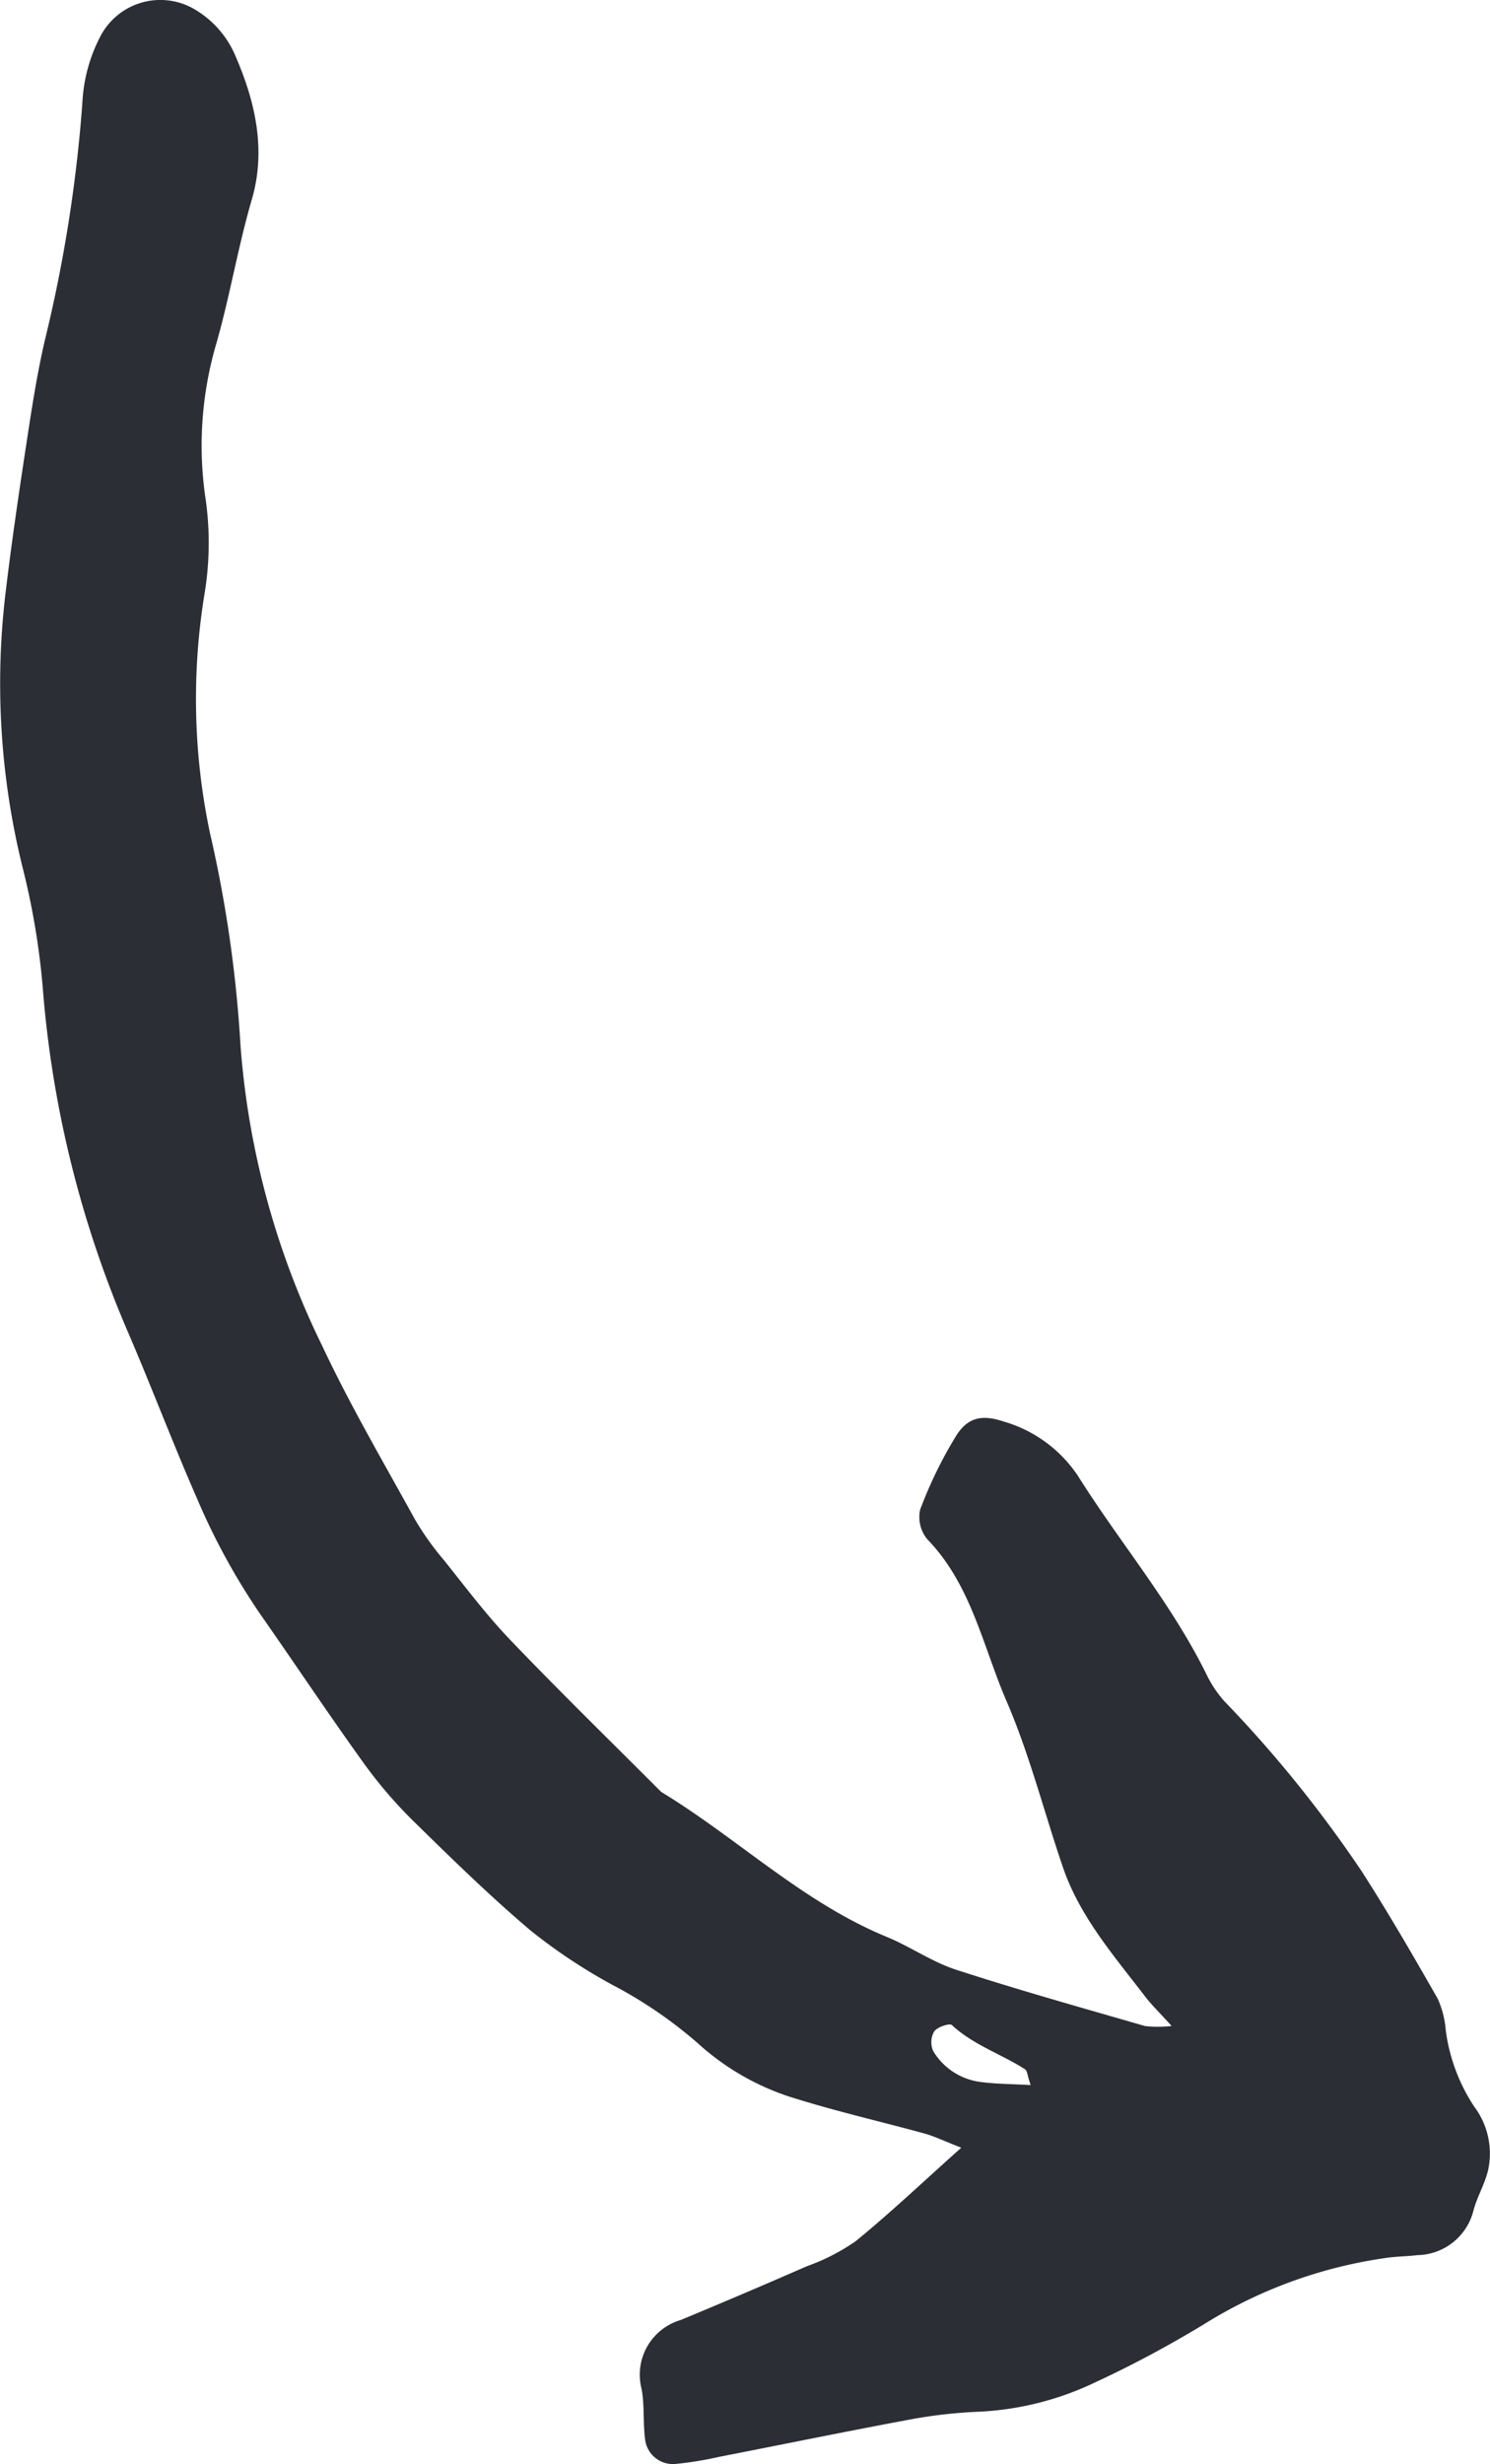 <svg xmlns="http://www.w3.org/2000/svg" xmlns:xlink="http://www.w3.org/1999/xlink" width="90.449" height="149.496" viewBox="0 0 90.449 149.496"><defs><clipPath id="a"><path d="M0,0H90.449V-149.5H0Z" fill="none"></path></clipPath></defs><g transform="translate(0 149.496)"><g clip-path="url(#a)"><g transform="translate(58.353 -19.192)"><path d="M0,0C-2.438,2.178-4.363,4.007-6.417,5.678a12.563,12.563,0,0,1-2.949,1.51q-3.815,1.669-7.664,3.265A3.458,3.458,0,0,0-19.4,14.66c.173.974.079,1.992.2,2.979a1.7,1.7,0,0,0,1.853,1.548,20.976,20.976,0,0,0,2.623-.425c3.924-.766,7.84-1.571,11.769-2.3a29.575,29.575,0,0,1,3.972-.442,18.3,18.3,0,0,0,6.771-1.624,67.5,67.5,0,0,0,7.328-3.919A28.357,28.357,0,0,1,25.7,6.7c.657-.106,1.331-.1,1.992-.182a3.572,3.572,0,0,0,3.4-2.706c.227-.854.712-1.644.9-2.5a4.745,4.745,0,0,0-.85-3.8A10.961,10.961,0,0,1,29.41-7.126a5.725,5.725,0,0,0-.492-1.921c-1.484-2.6-2.983-5.19-4.6-7.706a75.336,75.336,0,0,0-8.347-10.335,7.057,7.057,0,0,1-1.1-1.659c-2.131-4.308-5.249-7.973-7.789-12.014a8.127,8.127,0,0,0-4.488-3.291C1.279-44.493.4-44.333-.32-43.178a26,26,0,0,0-2.175,4.462,2.108,2.108,0,0,0,.439,1.808c2.668,2.757,3.363,6.479,4.8,9.806,1.405,3.25,2.278,6.727,3.427,10.09,1.026,3,3.094,5.362,4.98,7.827.391.511.859.961,1.618,1.8a7.424,7.424,0,0,1-1.608.006C7.326-8.489,3.478-9.565-.319-10.8c-1.462-.474-2.772-1.4-4.2-1.988-5.108-2.1-9.059-5.984-13.7-8.8-3.057-3.064-6.158-6.086-9.151-9.211-1.455-1.519-2.726-3.216-4.045-4.861A17.522,17.522,0,0,1-33.153-38.1c-1.927-3.5-3.955-6.958-5.651-10.57a49.775,49.775,0,0,1-4.951-18.222A77.155,77.155,0,0,0-45.6-79.73a39.4,39.4,0,0,1-.332-14.576,18.918,18.918,0,0,0,.074-5.631,21.949,21.949,0,0,1,.642-9.54c.82-2.867,1.306-5.836,2.148-8.718.884-3.022.213-5.95-1.013-8.763a5.964,5.964,0,0,0-2.371-2.729,4.105,4.105,0,0,0-5.755,1.489,9.707,9.707,0,0,0-1.146,4.139,87.653,87.653,0,0,1-2.285,14.432c-.5,2.161-.827,4.367-1.162,6.563-.451,2.963-.885,5.929-1.236,8.9a46.381,46.381,0,0,0,1.065,16.533,45.436,45.436,0,0,1,1.21,7.21A65.618,65.618,0,0,0-50.592-49.5c1.443,3.352,2.739,6.783,4.209,10.135a40.27,40.27,0,0,0,3.833,7c2.1,3,4.134,6.058,6.276,9.034A27.323,27.323,0,0,0-33.241-19.8c2.3,2.257,4.608,4.513,7.062,6.594a33.424,33.424,0,0,0,4.968,3.31A26.778,26.778,0,0,1-16-6.344a15.421,15.421,0,0,0,6.062,3.4C-7.4-2.159-4.8-1.565-2.233-.86c.6.165,1.168.445,2.233.86M4.21-3.8c-1.216-.069-2.1-.066-2.958-.179A3.922,3.922,0,0,1-1.7-5.856a1.323,1.323,0,0,1,.056-1.2c.189-.267.934-.515,1.075-.384,1.3,1.208,2.986,1.75,4.438,2.681.138.088.144.382.339.95" fill="#2b2e34"></path></g></g></g></svg>